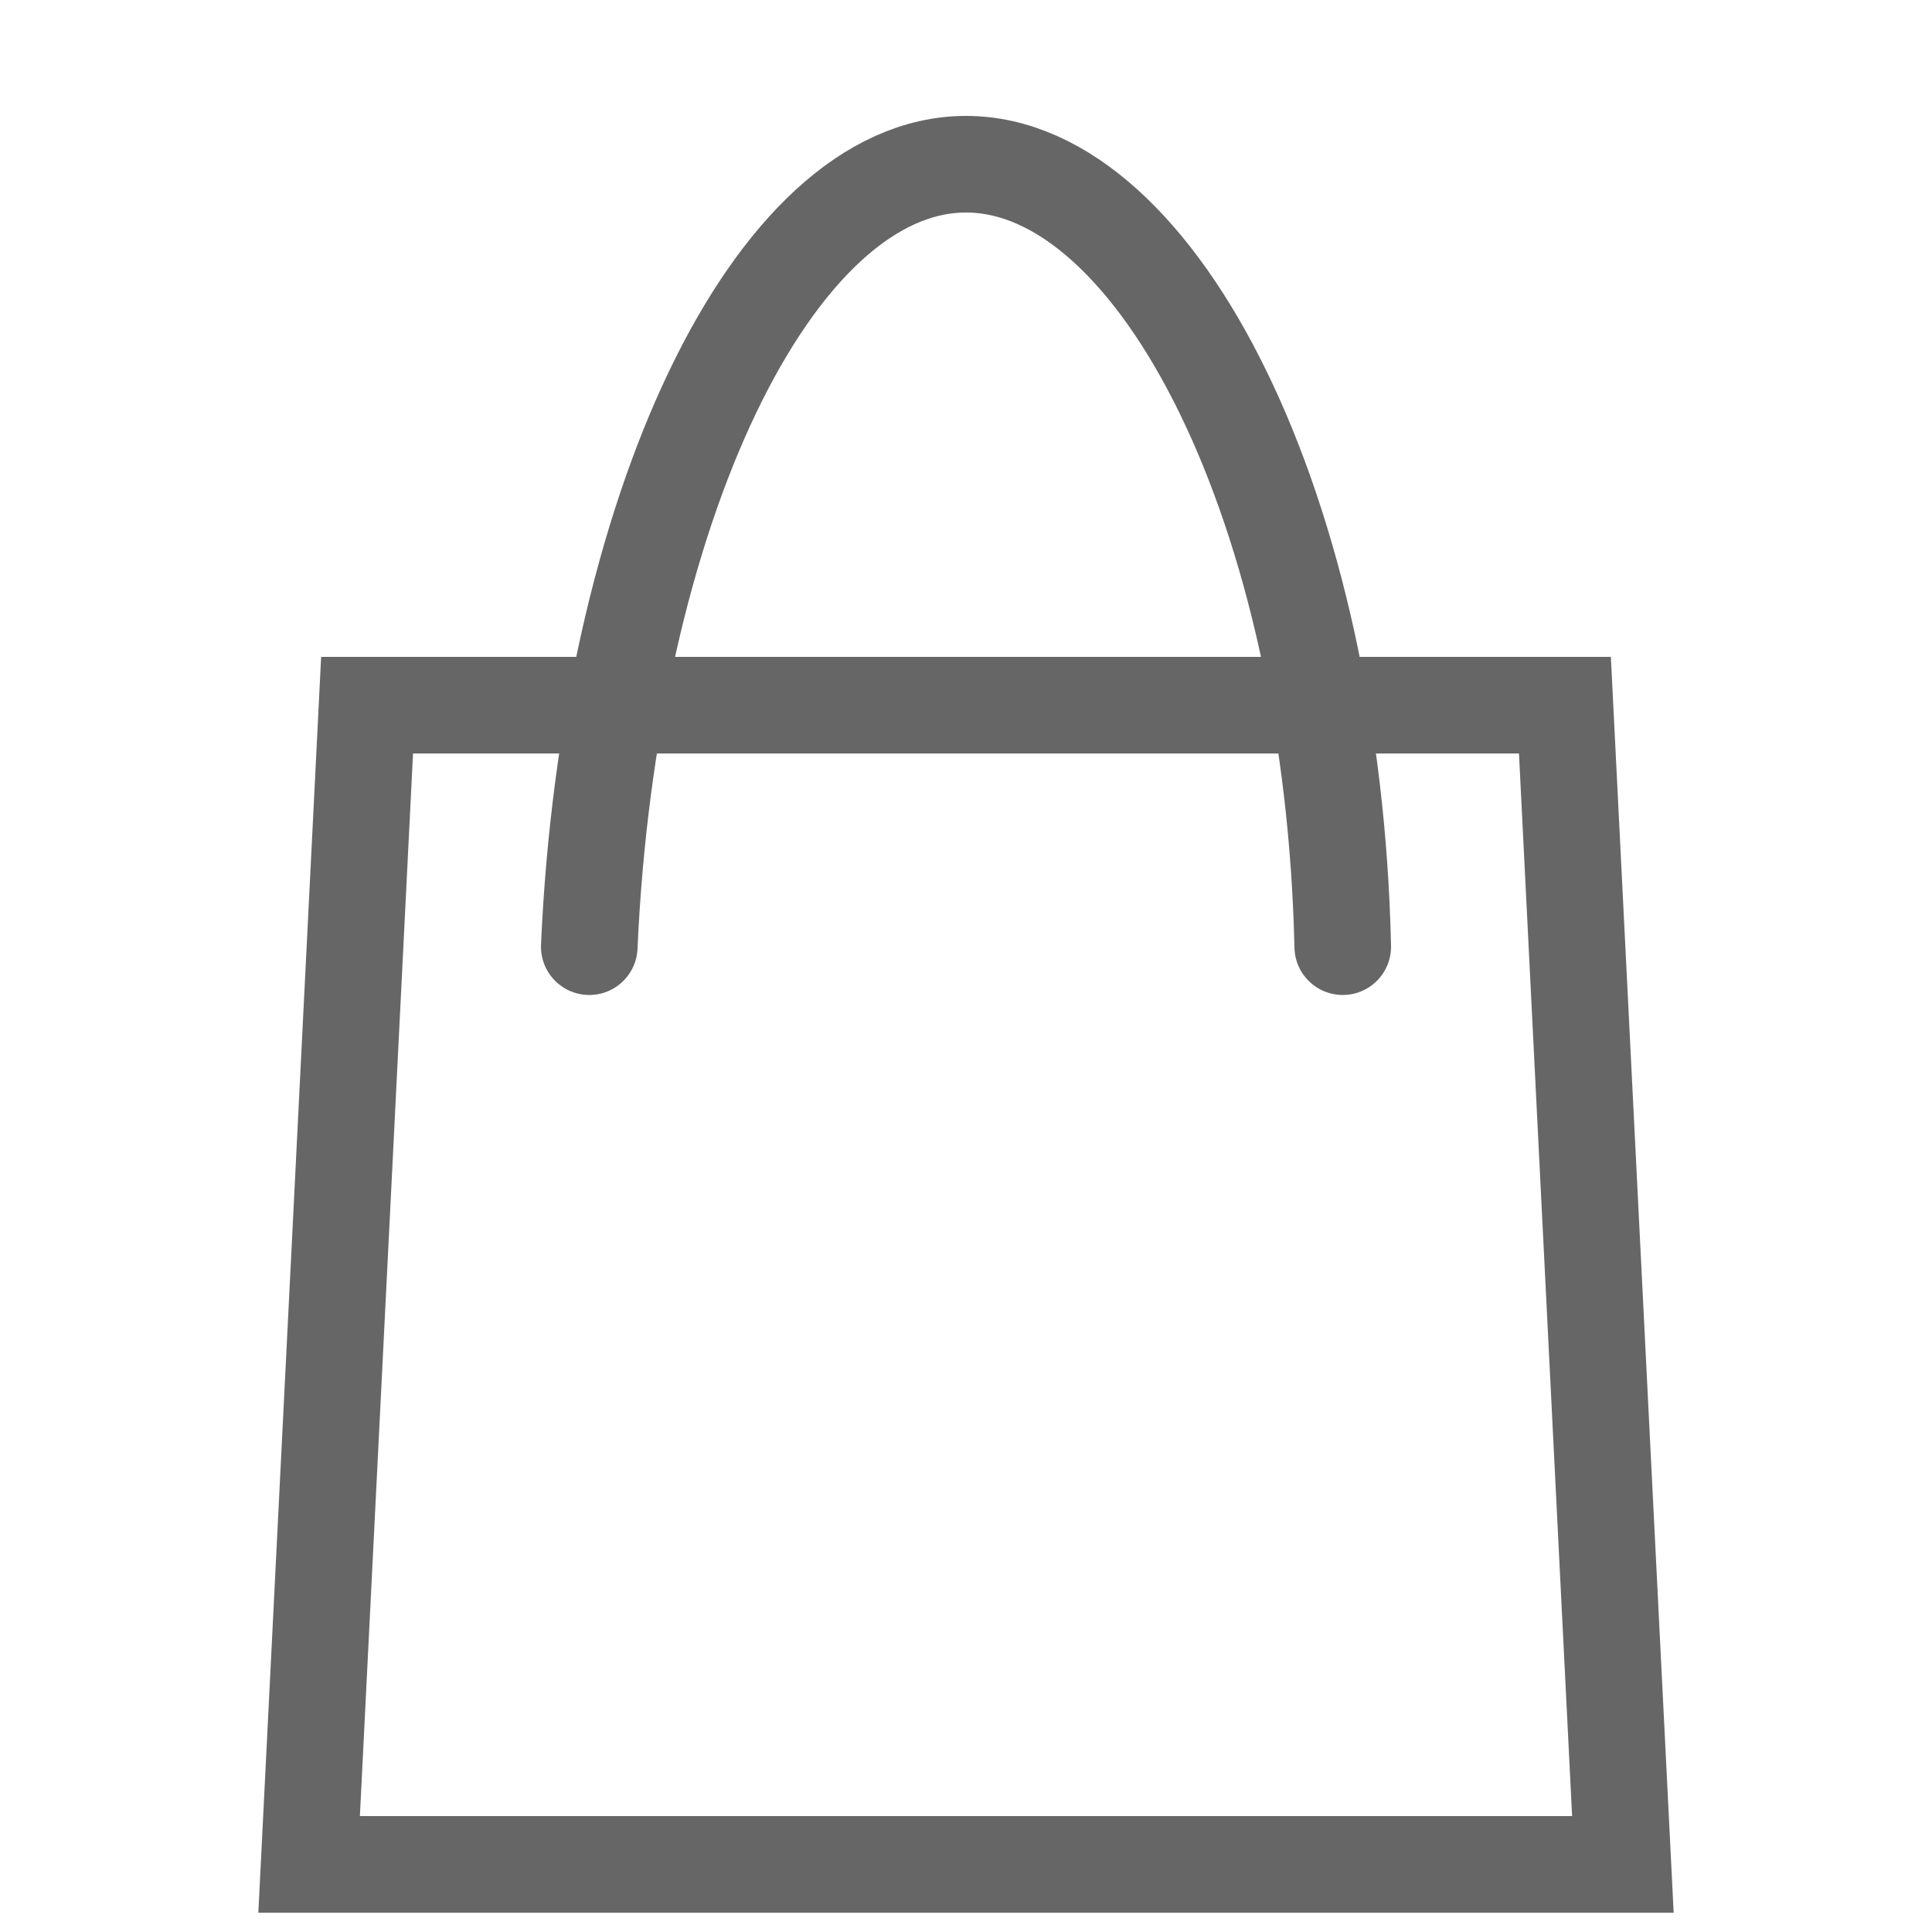 <?xml version="1.0" encoding="utf-8"?>
<!-- Generator: Adobe Illustrator 27.3.0, SVG Export Plug-In . SVG Version: 6.00 Build 0)  -->
<svg version="1.1" id="b" xmlns="http://www.w3.org/2000/svg" xmlns:xlink="http://www.w3.org/1999/xlink" x="0px" y="0px"
	 viewBox="0 0 20 20" style="enable-background:new 0 0 20 20;" xml:space="preserve">
<style type="text/css">
	.st0{fill:none;}
	.st1{fill:none;stroke:#666666;}
	.st2{fill:none;stroke:#666666;stroke-linecap:round;stroke-miterlimit:10;}
</style>
<rect class="st0" width="20" height="20"/>
<g>
	<path id="f" class="st1" d="M16.8,19.3H3.2l0.6-12h12.4L16.8,19.3z"/>
	<path id="g" class="st2" d="M13.9,9.8C13.8,5.3,12,1.7,10,1.7S6.3,5.3,6.1,9.8"/>
</g>
</svg>
